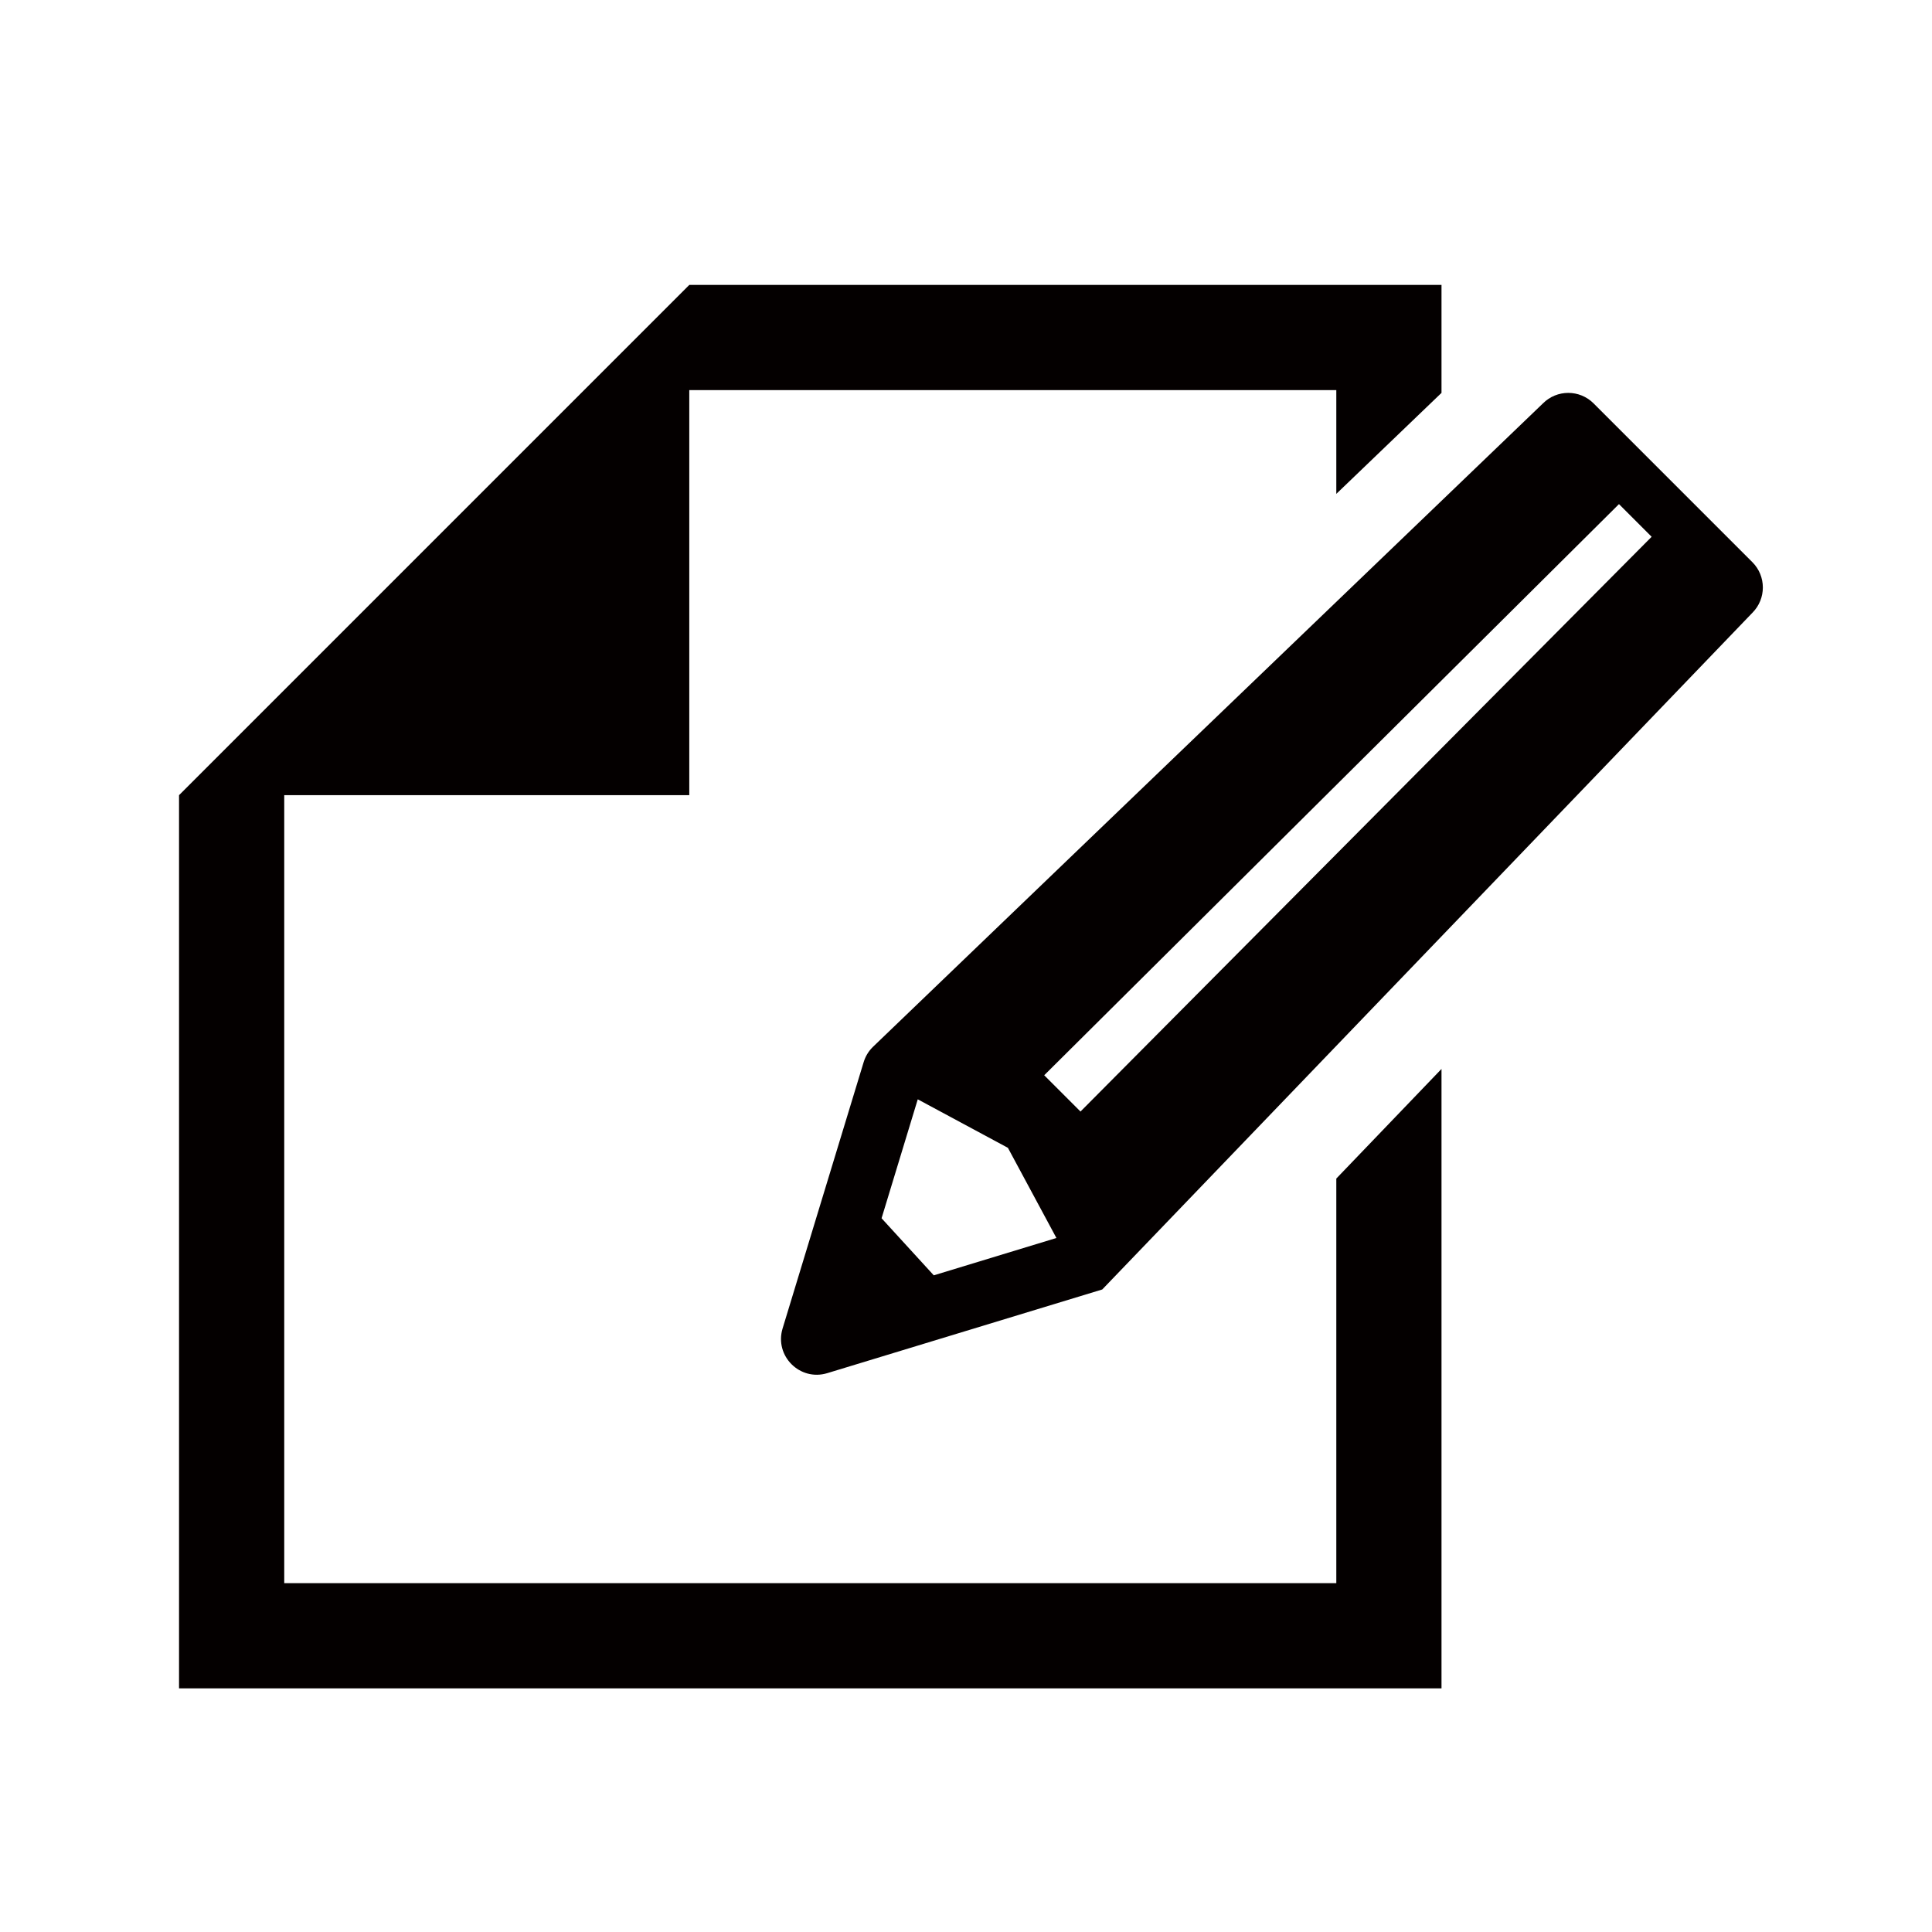 <?xml version="1.0" encoding="utf-8"?>
<!-- Generator: Adobe Illustrator 22.1.0, SVG Export Plug-In . SVG Version: 6.00 Build 0)  -->
<svg version="1.1" id="レイヤー_1" xmlns="http://www.w3.org/2000/svg" xmlns:xlink="http://www.w3.org/1999/xlink" x="0px"
	 y="0px" viewBox="0 0 100 100" style="enable-background:new 0 0 100 100;" xml:space="preserve">
<style type="text/css">
	.st0{fill:#040000;}
</style>
<g>
	<polygon class="st0" points="69.167,81.945 14.712,81.945 14.712,41.158 35.677,41.158 35.677,20.193 69.167,20.193 69.167,25.563 
		74.612,20.335 74.612,14.748 35.677,14.748 14.712,35.713 9.267,41.158 9.267,87.39 74.612,87.39 74.612,55.328 69.167,61.002 	"/>
	<path class="st0" d="M90.702,29.097l-8.218-8.218c-0.724-0.724-1.898-0.724-2.621,0L45.167,54.201
		c-0.215,0.215-0.374,0.48-0.463,0.771l-4.197,13.789c-0.432,1.419,0.894,2.745,2.313,2.313l14.232-4.331l33.65-35.024
		C91.426,30.995,91.426,29.821,90.702,29.097z M48.332,66.011l-2.702-2.954l1.873-6.156l4.666,2.51l2.511,4.667L48.332,66.011z
		 M85.487,27.785L55.926,57.533l-1.878-1.878l29.75-29.562l1.689,1.689C85.487,27.783,85.487,27.784,85.487,27.785z"/>
</g>
</svg>

